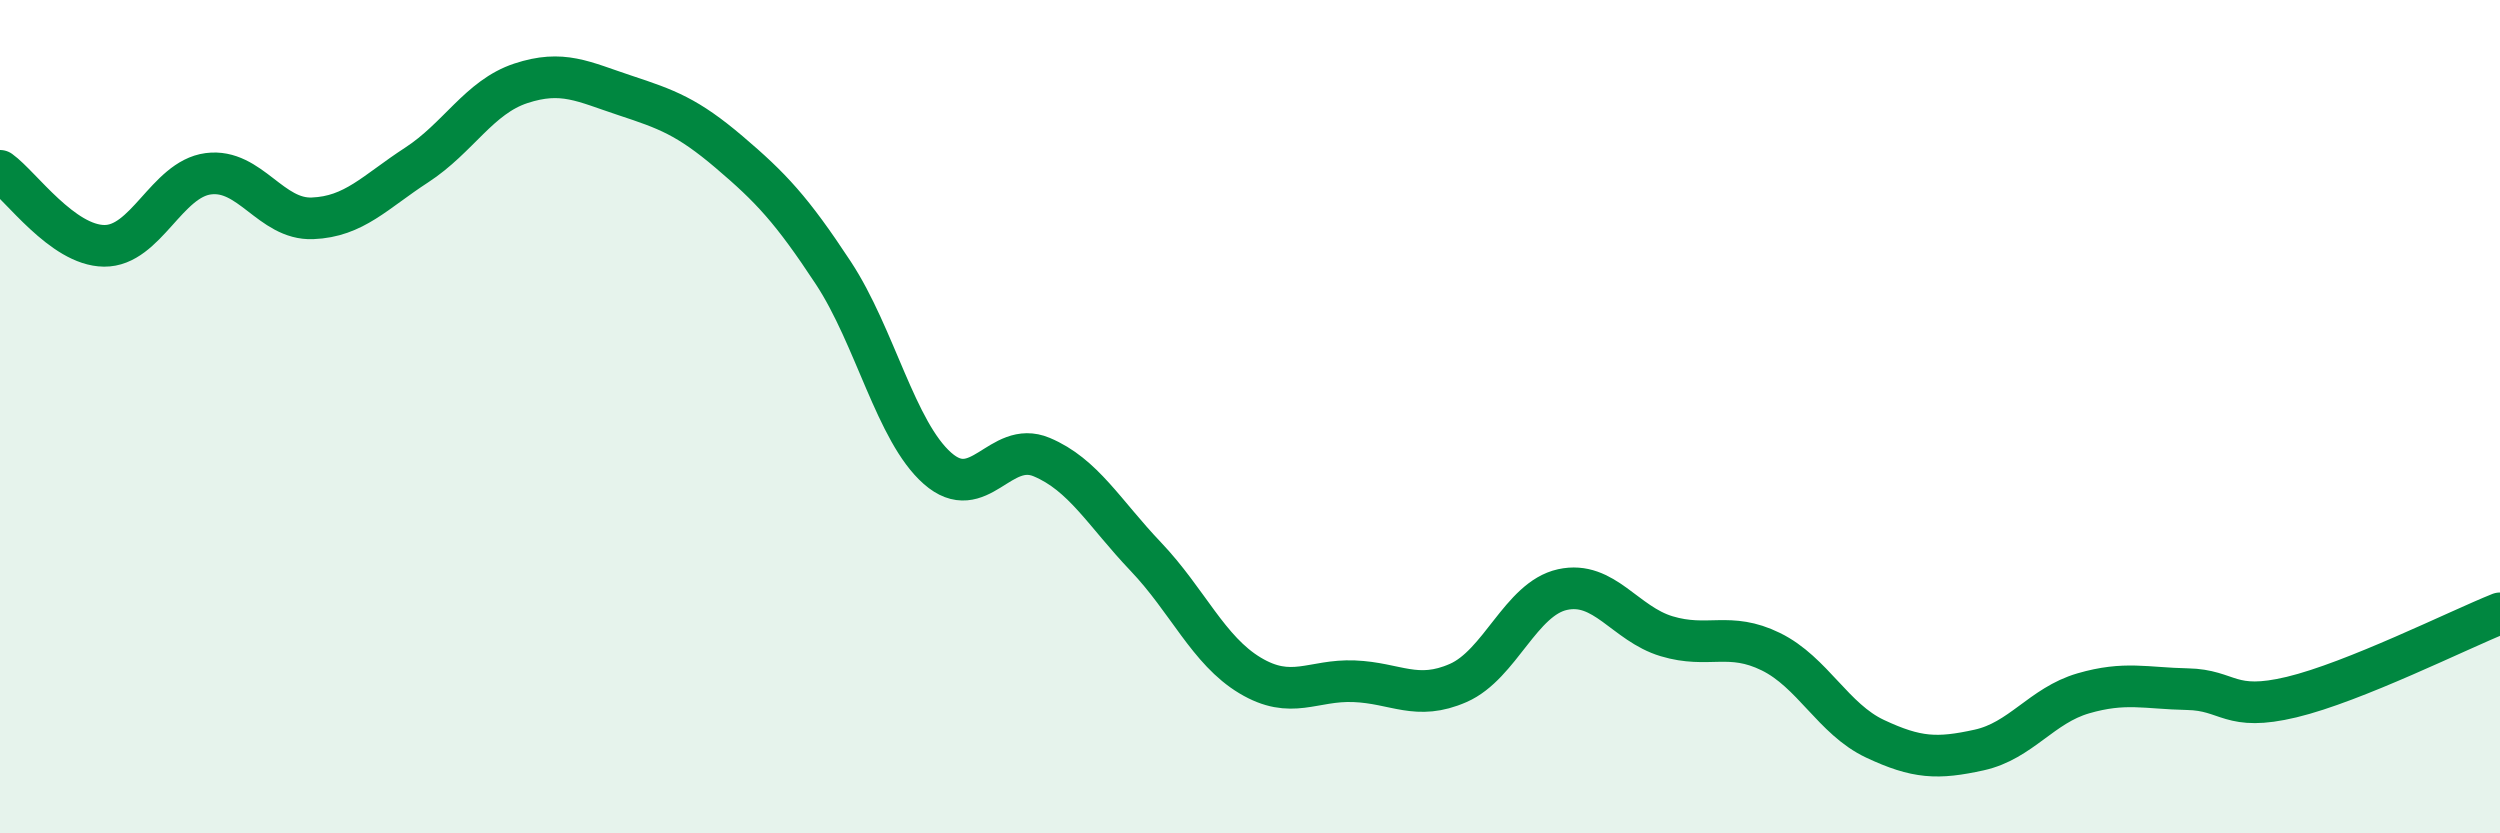 
    <svg width="60" height="20" viewBox="0 0 60 20" xmlns="http://www.w3.org/2000/svg">
      <path
        d="M 0,4.1 C 0.5,4.46 1.5,5.89 2.5,5.9 C 3.5,5.91 4,4.3 5,4.17 C 6,4.04 6.5,5.28 7.5,5.24 C 8.5,5.2 9,4.61 10,3.96 C 11,3.31 11.5,2.33 12.5,2 C 13.5,1.67 14,1.96 15,2.29 C 16,2.62 16.5,2.8 17.5,3.65 C 18.5,4.5 19,5.03 20,6.55 C 21,8.07 21.5,10.36 22.5,11.24 C 23.5,12.12 24,10.55 25,10.97 C 26,11.39 26.5,12.31 27.5,13.36 C 28.5,14.41 29,15.61 30,16.21 C 31,16.81 31.5,16.31 32.5,16.35 C 33.5,16.39 34,16.83 35,16.39 C 36,15.95 36.5,14.37 37.5,14.15 C 38.5,13.93 39,14.97 40,15.27 C 41,15.57 41.5,15.15 42.5,15.64 C 43.5,16.13 44,17.26 45,17.73 C 46,18.2 46.5,18.22 47.5,18 C 48.5,17.78 49,16.93 50,16.64 C 51,16.35 51.5,16.52 52.5,16.54 C 53.5,16.56 53.5,17.09 55,16.73 C 56.5,16.37 59,15.12 60,14.72L60 20L0 20Z"
        fill="#008740"
        opacity="0.1"
        stroke-linecap="round"
        stroke-linejoin="round"
      />
      <path
        d="M 0,4.1 C 0.5,4.46 1.5,5.89 2.5,5.9 C 3.5,5.91 4,4.3 5,4.17 C 6,4.04 6.5,5.28 7.5,5.24 C 8.5,5.2 9,4.61 10,3.96 C 11,3.31 11.5,2.33 12.5,2 C 13.5,1.67 14,1.96 15,2.29 C 16,2.62 16.5,2.8 17.5,3.65 C 18.5,4.5 19,5.03 20,6.55 C 21,8.07 21.5,10.36 22.5,11.24 C 23.5,12.12 24,10.55 25,10.97 C 26,11.39 26.5,12.31 27.5,13.36 C 28.5,14.41 29,15.61 30,16.21 C 31,16.81 31.5,16.31 32.5,16.35 C 33.5,16.39 34,16.83 35,16.39 C 36,15.95 36.5,14.37 37.5,14.15 C 38.5,13.93 39,14.97 40,15.27 C 41,15.57 41.5,15.15 42.5,15.64 C 43.5,16.13 44,17.26 45,17.73 C 46,18.2 46.5,18.22 47.5,18 C 48.5,17.78 49,16.93 50,16.64 C 51,16.35 51.5,16.52 52.5,16.54 C 53.5,16.56 53.5,17.09 55,16.73 C 56.5,16.37 59,15.12 60,14.72"
        stroke="#008740"
        stroke-width="1"
        fill="none"
        stroke-linecap="round"
        stroke-linejoin="round"
      />
    </svg>
  